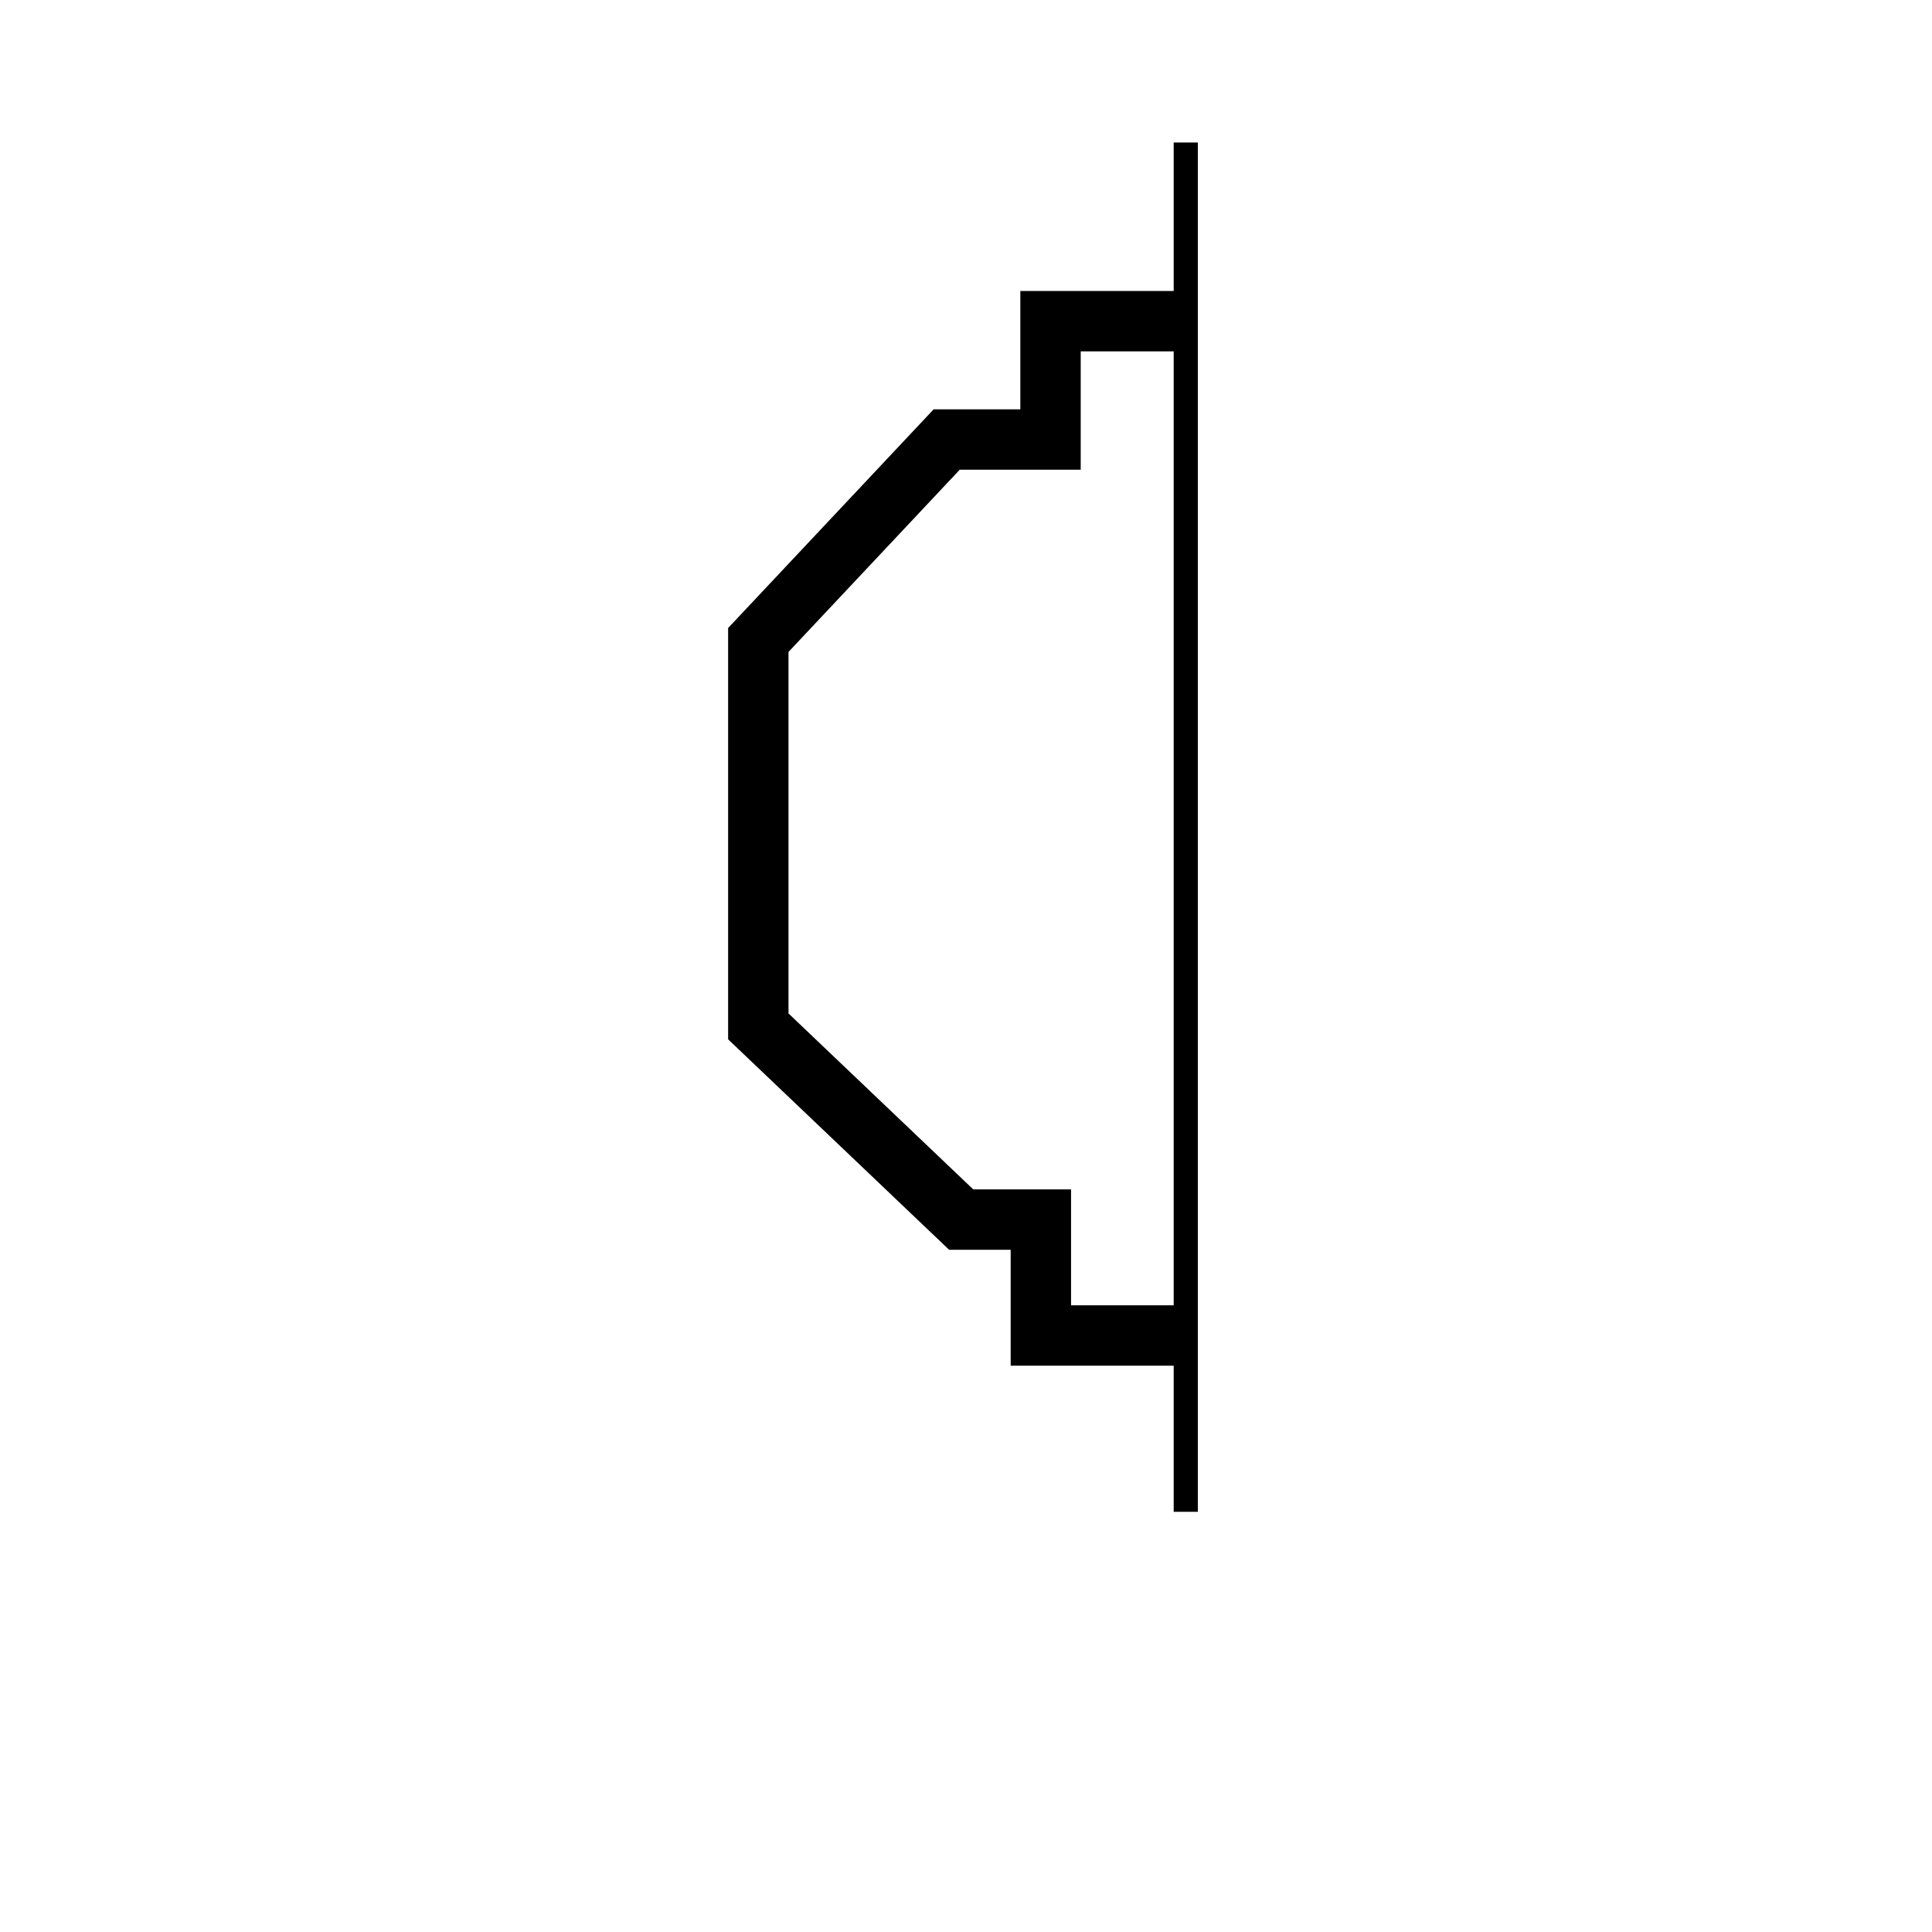 <?xml version="1.0" encoding="utf-8"?>
<!-- Generator: Adobe Illustrator 26.3.1, SVG Export Plug-In . SVG Version: 6.00 Build 0)  -->
<svg version="1.1" id="Calque_1" xmlns="http://www.w3.org/2000/svg" xmlns:xlink="http://www.w3.org/1999/xlink" x="0px" y="0px"
	 viewBox="0 0 80 80" style="enable-background:new 0 0 80 80;" xml:space="preserve">
<style type="text/css">
	.st0{clip-path:url(#SVGID_00000169538512986218719440000009766559141951194807_);fill:none;stroke:#000000;}
	.st1{fill:none;stroke:#000000;stroke-width:2.5;}
</style>
<g>
	<defs>
		<rect id="SVGID_1_" x="13.4" y="5.9" width="53.2" height="68.1"/>
	</defs>
	<clipPath id="SVGID_00000054945176978492015670000005161712190578897855_">
		<use xlink:href="#SVGID_1_"  style="overflow:visible;"/>
	</clipPath>
	
		<line style="clip-path:url(#SVGID_00000054945176978492015670000005161712190578897855_);fill:none;stroke:#000000;" x1="49.1" y1="5.9" x2="49.1" y2="62.6"/>
</g>
<polyline class="st1" points="49.2,55.3 43.1,55.3 43.1,50.5 39.8,50.5 31.4,42.5 31.4,26.5 39.2,18.2 43.5,18.2 43.5,13.3 
	49.4,13.3 "/>
<g>
	<defs>
		<rect id="SVGID_00000114791065414015622230000010539961020966263175_" x="13.4" y="5.9" width="53.2" height="68.1"/>
	</defs>
	<clipPath id="SVGID_00000083087060859719443750000010482161346037307799_">
		<use xlink:href="#SVGID_00000114791065414015622230000010539961020966263175_"  style="overflow:visible;"/>
	</clipPath>
</g>
</svg>
